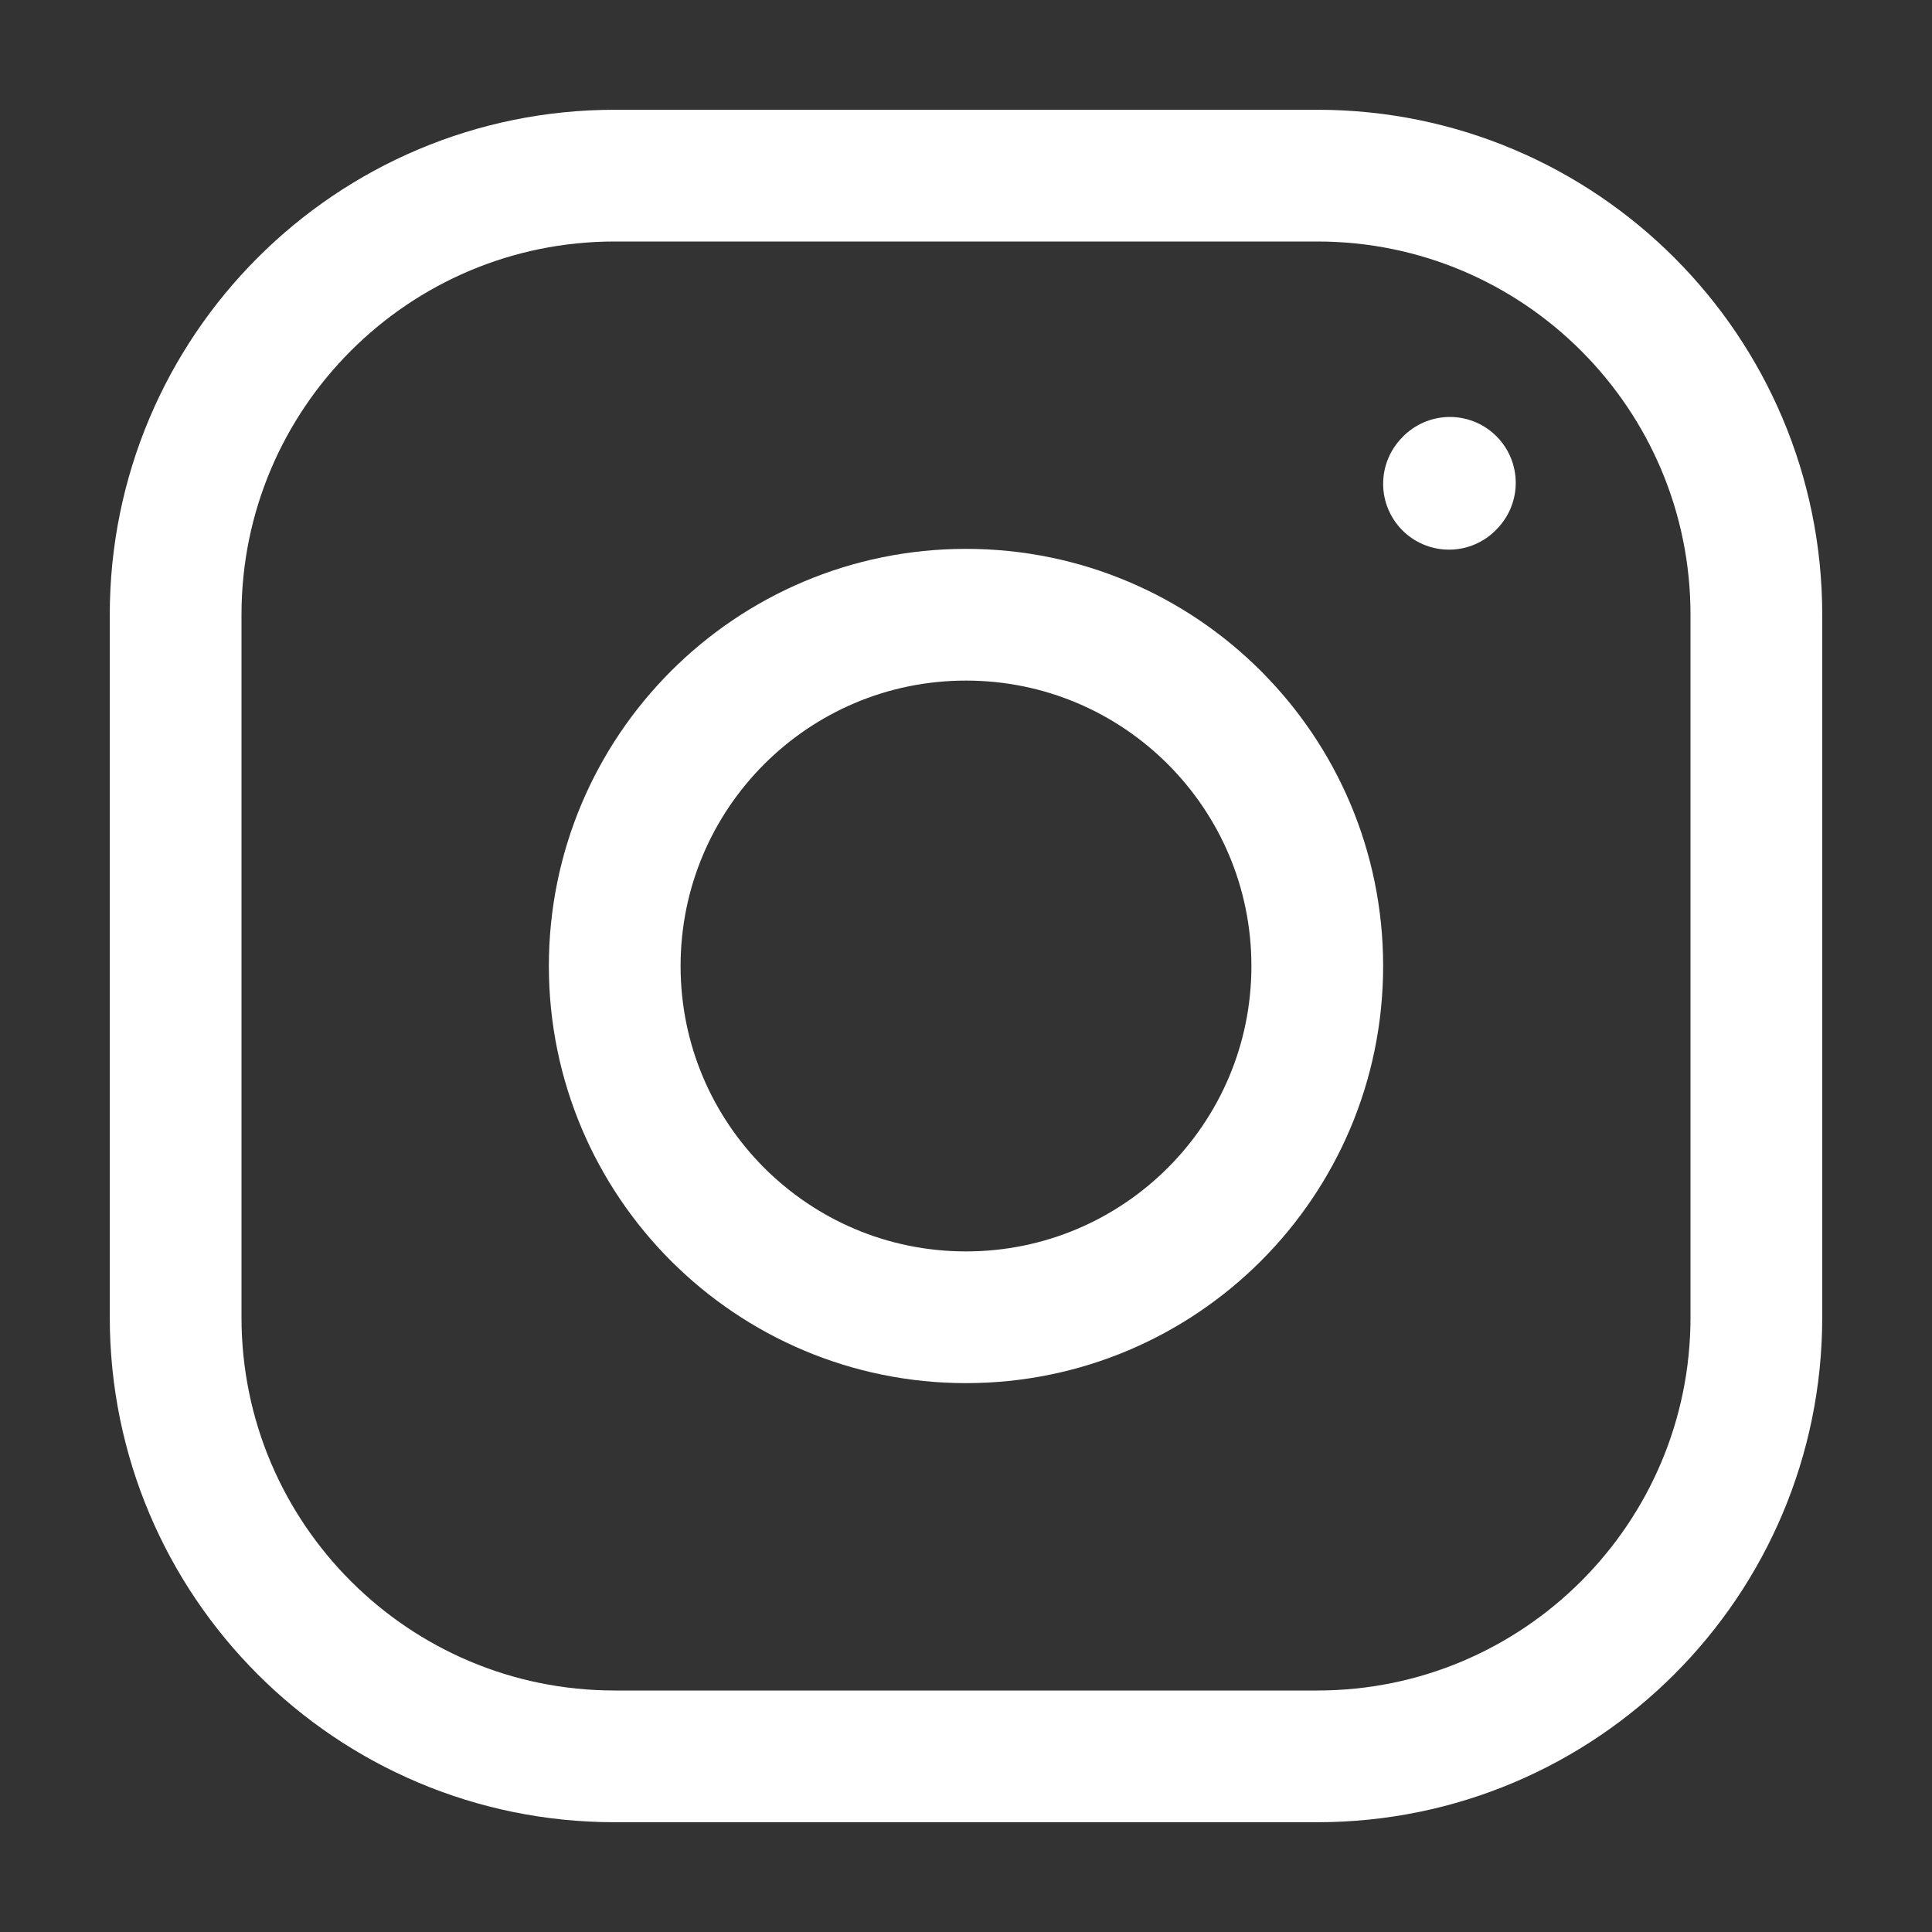 <svg width="22" height="22" viewBox="0 0 22 22" fill="none" xmlns="http://www.w3.org/2000/svg">
<rect x="0" y="0" width="22" height="22" fill="#333333" stroke="none"/>
<path d="M11 15C13.209 15 15 13.209 15 11C15 8.791 13.209 7 11 7C8.791 7 7 8.791 7 11C7 13.209 8.791 15 11 15Z" stroke="white" stroke-width="1.5" stroke-linecap="round" stroke-linejoin="round"/>
<path d="M2 15V7C2 4.239 4.239 2 7 2H15C17.761 2 20 4.239 20 7V15C20 17.761 17.761 20 15 20H7C4.239 20 2 17.761 2 15Z" stroke="white" stroke-width="1.5"/>
<path d="M16.5 5.509L16.51 5.498" stroke="white" stroke-width="1.5" stroke-linecap="round" stroke-linejoin="round"/>
</svg>
